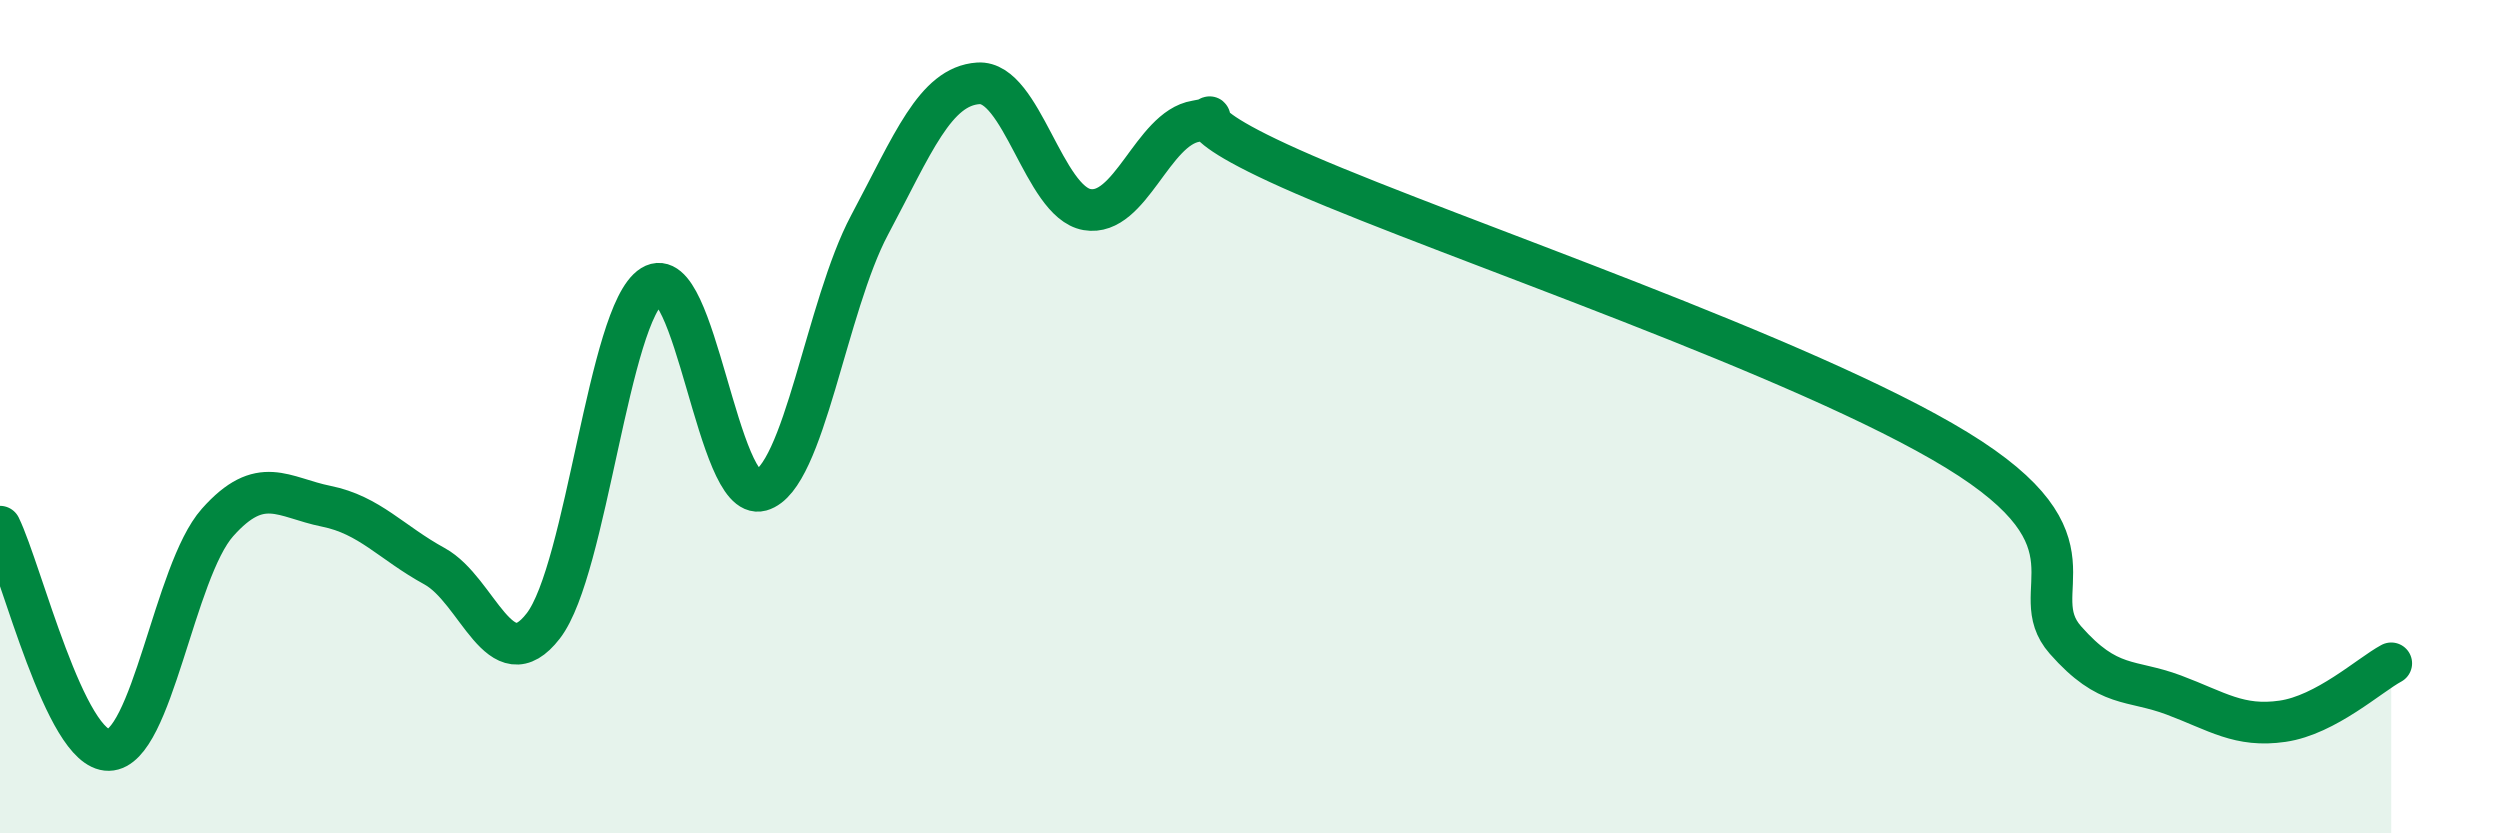 
    <svg width="60" height="20" viewBox="0 0 60 20" xmlns="http://www.w3.org/2000/svg">
      <path
        d="M 0,12.64 C 0.52,13.71 1.57,18.02 2.61,18 C 3.65,17.98 4.18,13.71 5.22,12.54 C 6.26,11.37 6.79,11.94 7.83,12.15 C 8.87,12.36 9.39,13.02 10.43,13.59 C 11.47,14.16 12,16.37 13.04,15.02 C 14.08,13.67 14.61,7.51 15.65,6.86 C 16.69,6.21 17.22,12.06 18.26,11.77 C 19.3,11.48 19.83,7.35 20.87,5.4 C 21.91,3.45 22.44,2.07 23.48,2 C 24.52,1.93 25.05,4.85 26.09,5.03 C 27.13,5.21 27.66,3.08 28.7,2.91 C 29.74,2.74 27.65,2.61 31.3,4.19 C 34.95,5.77 43.31,8.57 46.96,10.8 C 50.61,13.03 48.53,14.18 49.57,15.36 C 50.61,16.54 51.13,16.29 52.17,16.68 C 53.21,17.07 53.74,17.46 54.78,17.31 C 55.82,17.16 56.87,16.2 57.39,15.92L57.39 20L0 20Z"
        fill="#008740"
        opacity="0.1"
        stroke-linecap="round"
        stroke-linejoin="round"
      />
      <path
        d="M 0,12.64 C 0.52,13.71 1.57,18.02 2.61,18 C 3.65,17.98 4.18,13.71 5.22,12.54 C 6.26,11.37 6.79,11.94 7.83,12.15 C 8.87,12.36 9.39,13.02 10.43,13.59 C 11.47,14.16 12,16.37 13.04,15.02 C 14.08,13.67 14.61,7.51 15.65,6.86 C 16.69,6.21 17.22,12.06 18.26,11.77 C 19.3,11.48 19.83,7.35 20.87,5.4 C 21.91,3.45 22.44,2.07 23.48,2 C 24.52,1.93 25.05,4.85 26.09,5.03 C 27.13,5.21 27.66,3.08 28.7,2.91 C 29.74,2.74 27.65,2.61 31.3,4.19 C 34.95,5.77 43.31,8.57 46.96,10.8 C 50.61,13.03 48.53,14.18 49.57,15.36 C 50.61,16.54 51.13,16.29 52.17,16.68 C 53.21,17.07 53.74,17.46 54.78,17.31 C 55.82,17.16 56.87,16.2 57.39,15.92"
        stroke="#008740"
        stroke-width="1"
        fill="none"
        stroke-linecap="round"
        stroke-linejoin="round"
      />
    </svg>
  